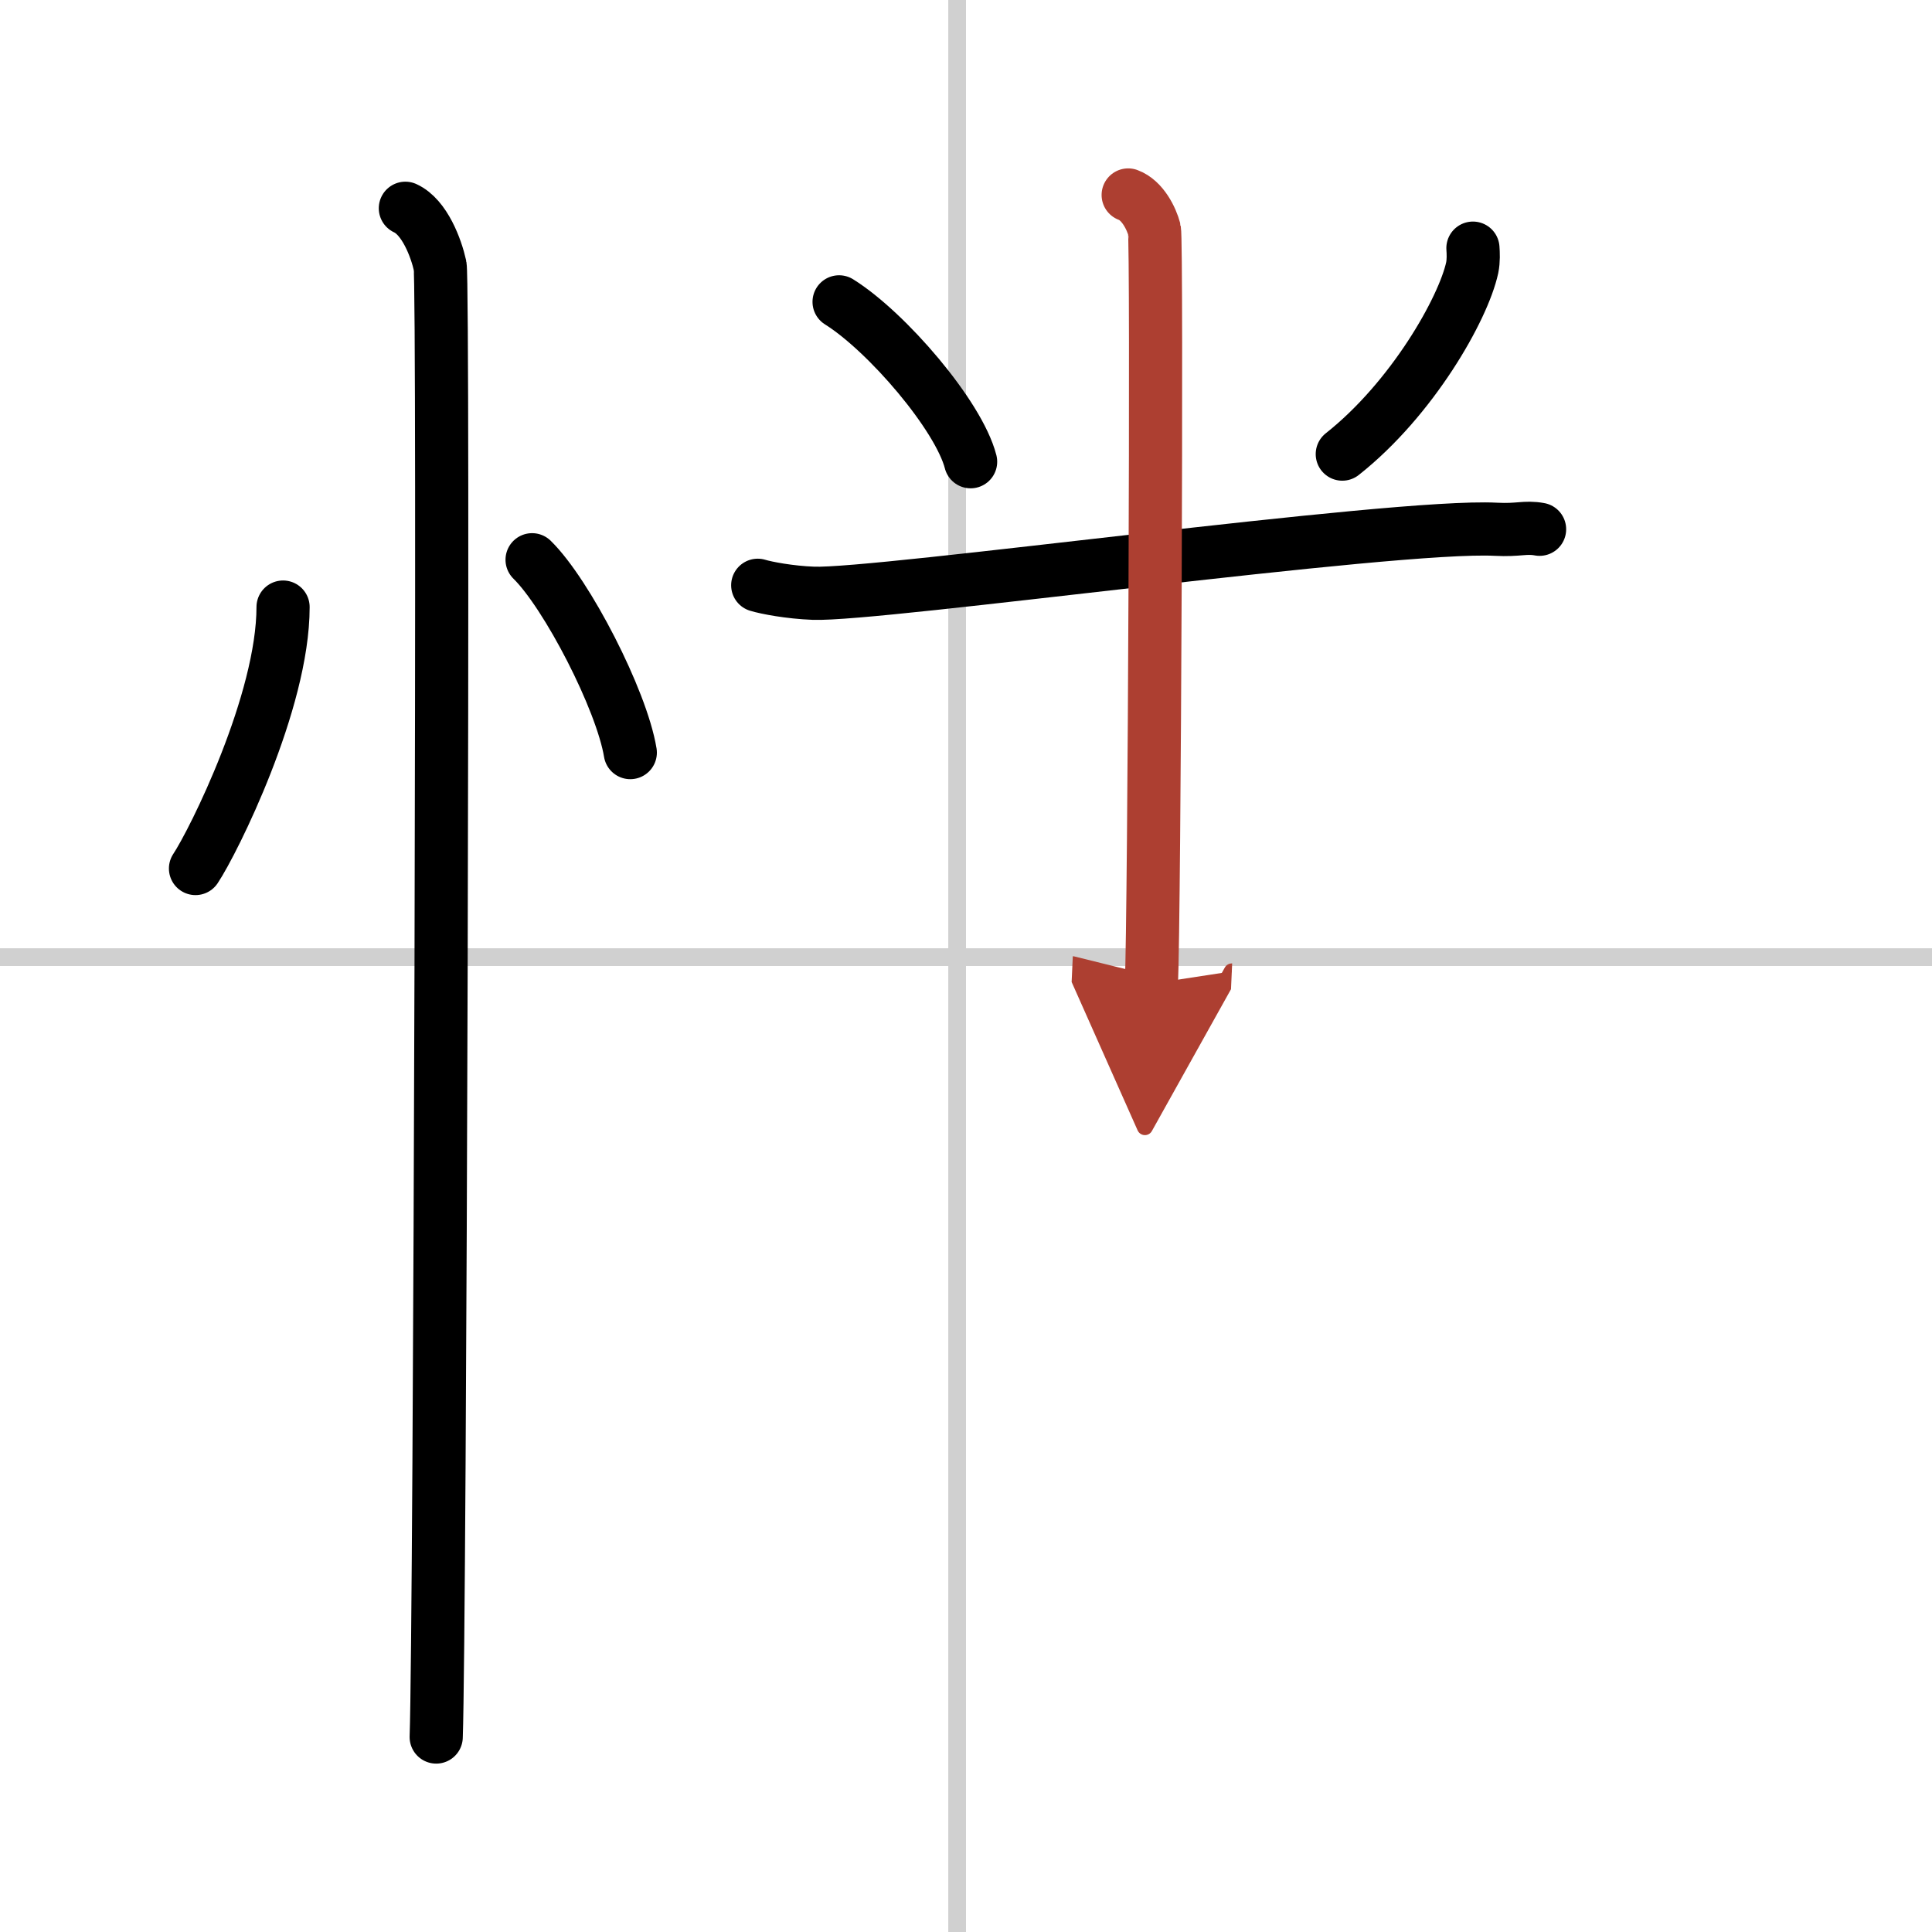 <svg width="400" height="400" viewBox="0 0 109 109" xmlns="http://www.w3.org/2000/svg"><defs><marker id="a" markerWidth="4" orient="auto" refX="1" refY="5" viewBox="0 0 10 10"><polyline points="0 0 10 5 0 10 1 5" fill="#ad3f31" stroke="#ad3f31"/></marker></defs><g fill="none" stroke="#000" stroke-linecap="round" stroke-linejoin="round" stroke-width="3"><rect width="100%" height="100%" fill="#fff" stroke="#fff"/><line x1="54" x2="54" y2="109" stroke="#d0d0d0" stroke-width="1"/><line x2="109" y1="54" y2="54" stroke="#d0d0d0" stroke-width="1"/><path d="m15.97 34.25c0 5.34-3.92 13.22-4.94 14.75"/><path d="m30.02 31.58c1.96 1.92 5.05 7.9 5.54 10.88"/><path d="m22.87 11.75c1.09 0.5 1.74 2.25 1.96 3.25s0 76.75-0.22 83"/><path d="m47.34 17.03c2.69 1.68 6.75 6.41 7.42 9.02"/><path d="m83.1 14c0.02 0.27 0.04 0.71-0.04 1.1-0.5 2.32-3.39 7.41-7.33 10.52"/><path d="m42.75 33.02c0.49 0.15 1.81 0.4 3.13 0.45 3.62 0.15 32.75-3.91 38.51-3.61 1.31 0.07 1.64-0.15 2.47 0"/><path d="m63.65 11c0.82 0.3 1.32 1.35 1.48 1.96 0.16 0.6 0 38.78-0.17 42.54" marker-end="url(#a)" stroke="#ad3f31"/></g></svg>
